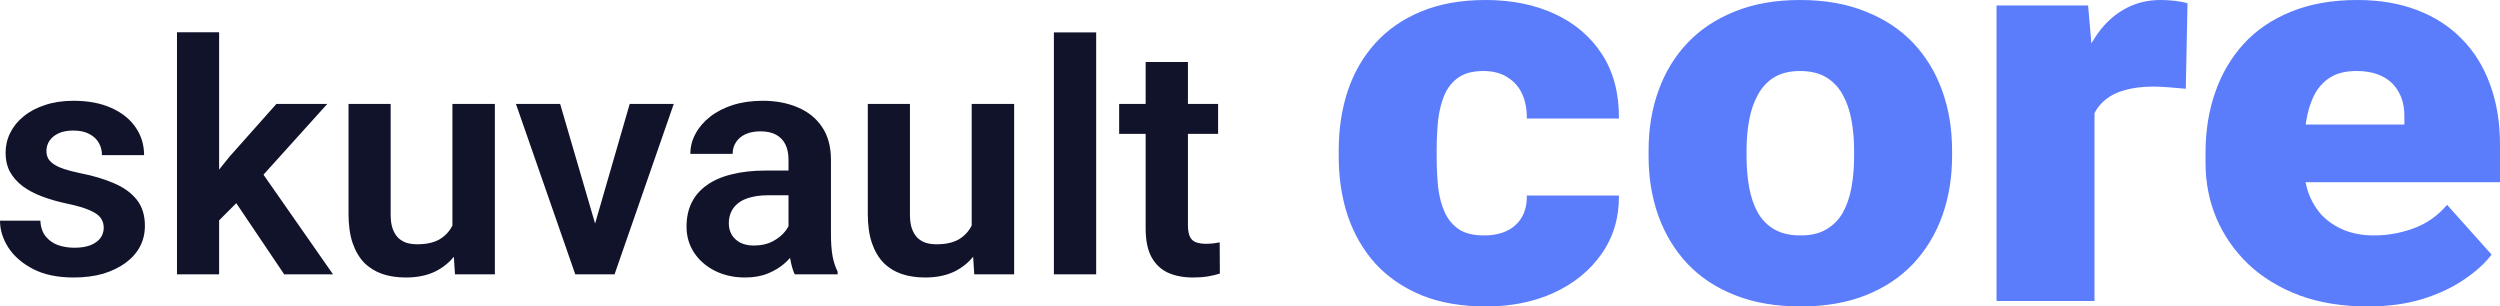 <svg width="155" height="19" viewBox="0 0 155 19" fill="none" xmlns="http://www.w3.org/2000/svg">
<path d="M6.431 14.119C6.431 13.898 6.372 13.699 6.253 13.524C6.134 13.348 5.91 13.188 5.58 13.045C5.257 12.895 4.782 12.755 4.156 12.625C3.601 12.508 3.09 12.361 2.622 12.186C2.154 12.01 1.751 11.798 1.415 11.551C1.078 11.297 0.815 11.001 0.623 10.662C0.439 10.317 0.346 9.92 0.346 9.471C0.346 9.035 0.442 8.624 0.633 8.24C0.825 7.85 1.102 7.508 1.464 7.215C1.827 6.915 2.269 6.681 2.79 6.512C3.311 6.336 3.898 6.248 4.551 6.248C5.462 6.248 6.243 6.395 6.896 6.688C7.556 6.98 8.06 7.384 8.41 7.898C8.76 8.406 8.934 8.979 8.934 9.617H6.322C6.322 9.337 6.256 9.083 6.124 8.855C5.999 8.628 5.805 8.445 5.541 8.309C5.277 8.165 4.944 8.094 4.541 8.094C4.179 8.094 3.872 8.152 3.621 8.27C3.377 8.387 3.192 8.54 3.067 8.729C2.942 8.917 2.879 9.126 2.879 9.354C2.879 9.523 2.912 9.676 2.978 9.812C3.051 9.943 3.166 10.063 3.324 10.174C3.483 10.284 3.697 10.385 3.968 10.477C4.245 10.568 4.584 10.656 4.987 10.74C5.785 10.896 6.481 11.105 7.074 11.365C7.675 11.619 8.143 11.958 8.479 12.381C8.816 12.804 8.984 13.344 8.984 14.002C8.984 14.471 8.882 14.9 8.677 15.291C8.473 15.675 8.176 16.01 7.787 16.297C7.397 16.583 6.932 16.808 6.392 16.971C5.851 17.127 5.241 17.205 4.561 17.205C3.578 17.205 2.747 17.033 2.068 16.688C1.388 16.336 0.874 15.893 0.524 15.359C0.175 14.819 0 14.259 0 13.68H2.503C2.523 14.09 2.635 14.419 2.84 14.666C3.044 14.913 3.301 15.092 3.611 15.203C3.928 15.307 4.261 15.359 4.611 15.359C5.006 15.359 5.34 15.307 5.61 15.203C5.88 15.092 6.085 14.946 6.223 14.764C6.362 14.575 6.431 14.36 6.431 14.119ZM13.585 2V17.01H10.973V2H13.585ZM20.293 6.443L15.633 11.609L13.11 14.139L12.279 12.137L14.228 9.715L17.137 6.443H20.293ZM17.621 17.01L14.307 12.088L16.048 10.418L20.649 17.01H17.621ZM28.05 14.5V6.443H30.682V17.01H28.208L28.05 14.5ZM28.386 12.312L29.198 12.293C29.198 13.003 29.118 13.657 28.96 14.256C28.802 14.855 28.554 15.376 28.218 15.818C27.888 16.255 27.469 16.596 26.961 16.844C26.454 17.085 25.853 17.205 25.161 17.205C24.633 17.205 24.152 17.134 23.716 16.99C23.281 16.84 22.905 16.609 22.588 16.297C22.278 15.978 22.038 15.571 21.866 15.076C21.695 14.575 21.609 13.973 21.609 13.27V6.443H24.221V13.289C24.221 13.641 24.26 13.934 24.34 14.168C24.425 14.402 24.541 14.594 24.686 14.744C24.838 14.887 25.012 14.992 25.21 15.057C25.415 15.115 25.632 15.145 25.863 15.145C26.496 15.145 26.994 15.021 27.357 14.774C27.727 14.52 27.991 14.181 28.149 13.758C28.307 13.328 28.386 12.846 28.386 12.312ZM36.549 15.057L39.042 6.443H41.773L38.102 17.01H36.44L36.549 15.057ZM34.728 6.443L37.251 15.076L37.34 17.01H35.668L31.988 6.443H34.728ZM48.887 14.764V9.891C48.887 9.533 48.824 9.223 48.699 8.963C48.574 8.702 48.382 8.501 48.125 8.357C47.868 8.214 47.541 8.143 47.145 8.143C46.796 8.143 46.489 8.201 46.225 8.318C45.968 8.436 45.77 8.602 45.632 8.816C45.493 9.025 45.424 9.266 45.424 9.539H42.802C42.802 9.103 42.907 8.689 43.119 8.299C43.33 7.902 43.63 7.55 44.019 7.244C44.415 6.932 44.886 6.688 45.434 6.512C45.988 6.336 46.608 6.248 47.294 6.248C48.105 6.248 48.828 6.385 49.461 6.658C50.101 6.925 50.602 7.329 50.965 7.869C51.334 8.41 51.519 9.09 51.519 9.91V14.52C51.519 15.047 51.552 15.499 51.618 15.877C51.69 16.248 51.796 16.57 51.934 16.844V17.01H49.273C49.147 16.743 49.052 16.404 48.986 15.994C48.92 15.578 48.887 15.167 48.887 14.764ZM49.253 10.574L49.273 12.107H47.62C47.211 12.107 46.852 12.15 46.542 12.234C46.232 12.312 45.978 12.43 45.78 12.586C45.582 12.736 45.434 12.918 45.335 13.133C45.236 13.341 45.186 13.579 45.186 13.846C45.186 14.106 45.246 14.341 45.364 14.549C45.49 14.757 45.668 14.923 45.899 15.047C46.136 15.164 46.413 15.223 46.73 15.223C47.192 15.223 47.594 15.132 47.937 14.949C48.28 14.76 48.547 14.533 48.739 14.266C48.93 13.999 49.032 13.745 49.045 13.504L49.797 14.617C49.705 14.884 49.566 15.167 49.382 15.467C49.197 15.766 48.959 16.046 48.669 16.307C48.379 16.567 48.029 16.782 47.62 16.951C47.211 17.12 46.737 17.205 46.196 17.205C45.503 17.205 44.883 17.068 44.336 16.795C43.788 16.521 43.356 16.147 43.039 15.672C42.723 15.197 42.565 14.656 42.565 14.051C42.565 13.491 42.67 12.996 42.881 12.566C43.092 12.137 43.406 11.775 43.821 11.482C44.237 11.183 44.751 10.958 45.364 10.809C45.985 10.652 46.694 10.574 47.492 10.574H49.253ZM60.245 14.5V6.443H62.877V17.01H60.404L60.245 14.5ZM60.582 12.312L61.393 12.293C61.393 13.003 61.314 13.657 61.156 14.256C60.997 14.855 60.75 15.376 60.413 15.818C60.084 16.255 59.665 16.596 59.157 16.844C58.649 17.085 58.049 17.205 57.356 17.205C56.828 17.205 56.347 17.134 55.912 16.99C55.476 16.84 55.1 16.609 54.784 16.297C54.474 15.978 54.233 15.571 54.062 15.076C53.89 14.575 53.804 13.973 53.804 13.27V6.443H56.416V13.289C56.416 13.641 56.456 13.934 56.535 14.168C56.621 14.402 56.736 14.594 56.881 14.744C57.033 14.887 57.208 14.992 57.406 15.057C57.61 15.115 57.828 15.145 58.059 15.145C58.692 15.145 59.19 15.021 59.553 14.774C59.922 14.52 60.186 14.181 60.344 13.758C60.502 13.328 60.582 12.846 60.582 12.312ZM67.963 2.01V17.01H65.341V2.01H67.963ZM75.522 6.443V8.299H69.387V6.443H75.522ZM71.03 3.846H73.652V13.963C73.652 14.275 73.695 14.516 73.781 14.686C73.866 14.855 73.995 14.969 74.166 15.027C74.338 15.086 74.542 15.115 74.78 15.115C74.951 15.115 75.109 15.105 75.255 15.086C75.4 15.066 75.522 15.047 75.621 15.027L75.631 16.961C75.413 17.033 75.166 17.091 74.889 17.137C74.618 17.182 74.311 17.205 73.968 17.205C73.381 17.205 72.867 17.108 72.425 16.912C71.983 16.71 71.64 16.388 71.396 15.945C71.152 15.496 71.03 14.904 71.03 14.168V3.846Z" fill="#11132B"/>
<path d="M91.993 14.597C92.558 14.597 93.038 14.501 93.435 14.309C93.844 14.106 94.15 13.824 94.354 13.463C94.57 13.09 94.673 12.644 94.661 12.125H100.374C100.386 13.502 100.025 14.71 99.292 15.749C98.571 16.776 97.586 17.578 96.337 18.153C95.099 18.718 93.699 19 92.137 19C90.612 19 89.278 18.769 88.136 18.306C86.995 17.831 86.04 17.177 85.271 16.341C84.514 15.495 83.943 14.507 83.559 13.378C83.186 12.249 83 11.024 83 9.703V9.314C83 7.993 83.186 6.768 83.559 5.639C83.943 4.499 84.514 3.511 85.271 2.676C86.04 1.829 86.989 1.174 88.118 0.711C89.26 0.237 90.588 0 92.101 0C93.723 0 95.153 0.288 96.391 0.864C97.64 1.439 98.62 2.275 99.328 3.37C100.037 4.465 100.386 5.791 100.374 7.349H94.661C94.673 6.796 94.582 6.299 94.39 5.859C94.198 5.419 93.898 5.069 93.489 4.809C93.093 4.538 92.582 4.403 91.957 4.403C91.332 4.403 90.828 4.533 90.443 4.792C90.059 5.052 89.764 5.413 89.56 5.876C89.368 6.328 89.236 6.847 89.164 7.434C89.104 8.021 89.074 8.648 89.074 9.314V9.703C89.074 10.381 89.104 11.018 89.164 11.617C89.236 12.204 89.374 12.723 89.578 13.175C89.782 13.615 90.077 13.965 90.461 14.225C90.846 14.473 91.356 14.597 91.993 14.597ZM102.212 9.686V9.331C102.212 7.987 102.416 6.751 102.825 5.622C103.233 4.482 103.834 3.494 104.627 2.659C105.42 1.823 106.399 1.174 107.565 0.711C108.73 0.237 110.076 0 111.602 0C113.14 0 114.491 0.237 115.657 0.711C116.834 1.174 117.82 1.823 118.613 2.659C119.405 3.494 120.006 4.482 120.415 5.622C120.823 6.751 121.028 7.987 121.028 9.331V9.686C121.028 11.018 120.823 12.255 120.415 13.395C120.006 14.524 119.405 15.512 118.613 16.358C117.82 17.194 116.84 17.843 115.675 18.306C114.509 18.769 113.164 19 111.638 19C110.112 19 108.76 18.769 107.583 18.306C106.405 17.843 105.42 17.194 104.627 16.358C103.834 15.512 103.233 14.524 102.825 13.395C102.416 12.255 102.212 11.018 102.212 9.686ZM108.286 9.331V9.686C108.286 10.375 108.34 11.018 108.448 11.617C108.556 12.215 108.736 12.74 108.988 13.192C109.241 13.632 109.583 13.976 110.016 14.225C110.448 14.473 110.989 14.597 111.638 14.597C112.275 14.597 112.803 14.473 113.224 14.225C113.656 13.976 113.999 13.632 114.251 13.192C114.503 12.74 114.684 12.215 114.792 11.617C114.9 11.018 114.954 10.375 114.954 9.686V9.331C114.954 8.665 114.9 8.038 114.792 7.451C114.684 6.853 114.503 6.328 114.251 5.876C113.999 5.413 113.656 5.052 113.224 4.792C112.791 4.533 112.251 4.403 111.602 4.403C110.965 4.403 110.43 4.533 109.998 4.792C109.577 5.052 109.241 5.413 108.988 5.876C108.736 6.328 108.556 6.853 108.448 7.451C108.34 8.038 108.286 8.665 108.286 9.331ZM129.859 4.877V18.661H123.785V0.339H129.462L129.859 4.877ZM135.626 0.203L135.518 5.504C135.277 5.481 134.953 5.453 134.544 5.419C134.136 5.385 133.793 5.368 133.517 5.368C132.808 5.368 132.196 5.447 131.679 5.605C131.174 5.752 130.754 5.978 130.417 6.283C130.093 6.576 129.853 6.949 129.696 7.4C129.552 7.852 129.486 8.377 129.498 8.975L128.399 8.298C128.399 7.067 128.525 5.95 128.777 4.945C129.042 3.929 129.414 3.054 129.895 2.32C130.375 1.575 130.958 1.005 131.643 0.61C132.328 0.203 133.097 0 133.95 0C134.25 0 134.544 0.017 134.833 0.051C135.133 0.085 135.398 0.135 135.626 0.203ZM146.8 19C145.214 19 143.796 18.769 142.546 18.306C141.297 17.831 140.24 17.182 139.374 16.358C138.521 15.534 137.867 14.586 137.41 13.513C136.965 12.441 136.743 11.306 136.743 10.11V9.466C136.743 8.123 136.941 6.881 137.338 5.741C137.734 4.589 138.323 3.584 139.104 2.726C139.885 1.868 140.864 1.202 142.042 0.728C143.219 0.243 144.589 0 146.151 0C147.533 0 148.77 0.209 149.864 0.627C150.957 1.044 151.882 1.643 152.639 2.422C153.408 3.201 153.991 4.143 154.387 5.25C154.796 6.356 155 7.598 155 8.975V11.295H139.068V7.722H149.071V7.282C149.083 6.672 148.968 6.153 148.728 5.724C148.5 5.295 148.163 4.967 147.719 4.742C147.274 4.516 146.734 4.403 146.097 4.403C145.436 4.403 144.889 4.538 144.457 4.809C144.036 5.08 143.706 5.453 143.466 5.927C143.237 6.39 143.075 6.926 142.979 7.536C142.883 8.145 142.835 8.789 142.835 9.466V10.11C142.835 10.787 142.931 11.402 143.123 11.955C143.327 12.509 143.616 12.983 143.988 13.378C144.373 13.762 144.829 14.061 145.358 14.275C145.899 14.49 146.511 14.597 147.196 14.597C148.025 14.597 148.842 14.45 149.647 14.157C150.452 13.863 151.143 13.378 151.72 12.7L154.477 15.783C154.081 16.313 153.516 16.827 152.783 17.323C152.062 17.82 151.197 18.227 150.188 18.543C149.179 18.848 148.049 19 146.8 19Z" fill="#5B7CFB"/>
</svg>
